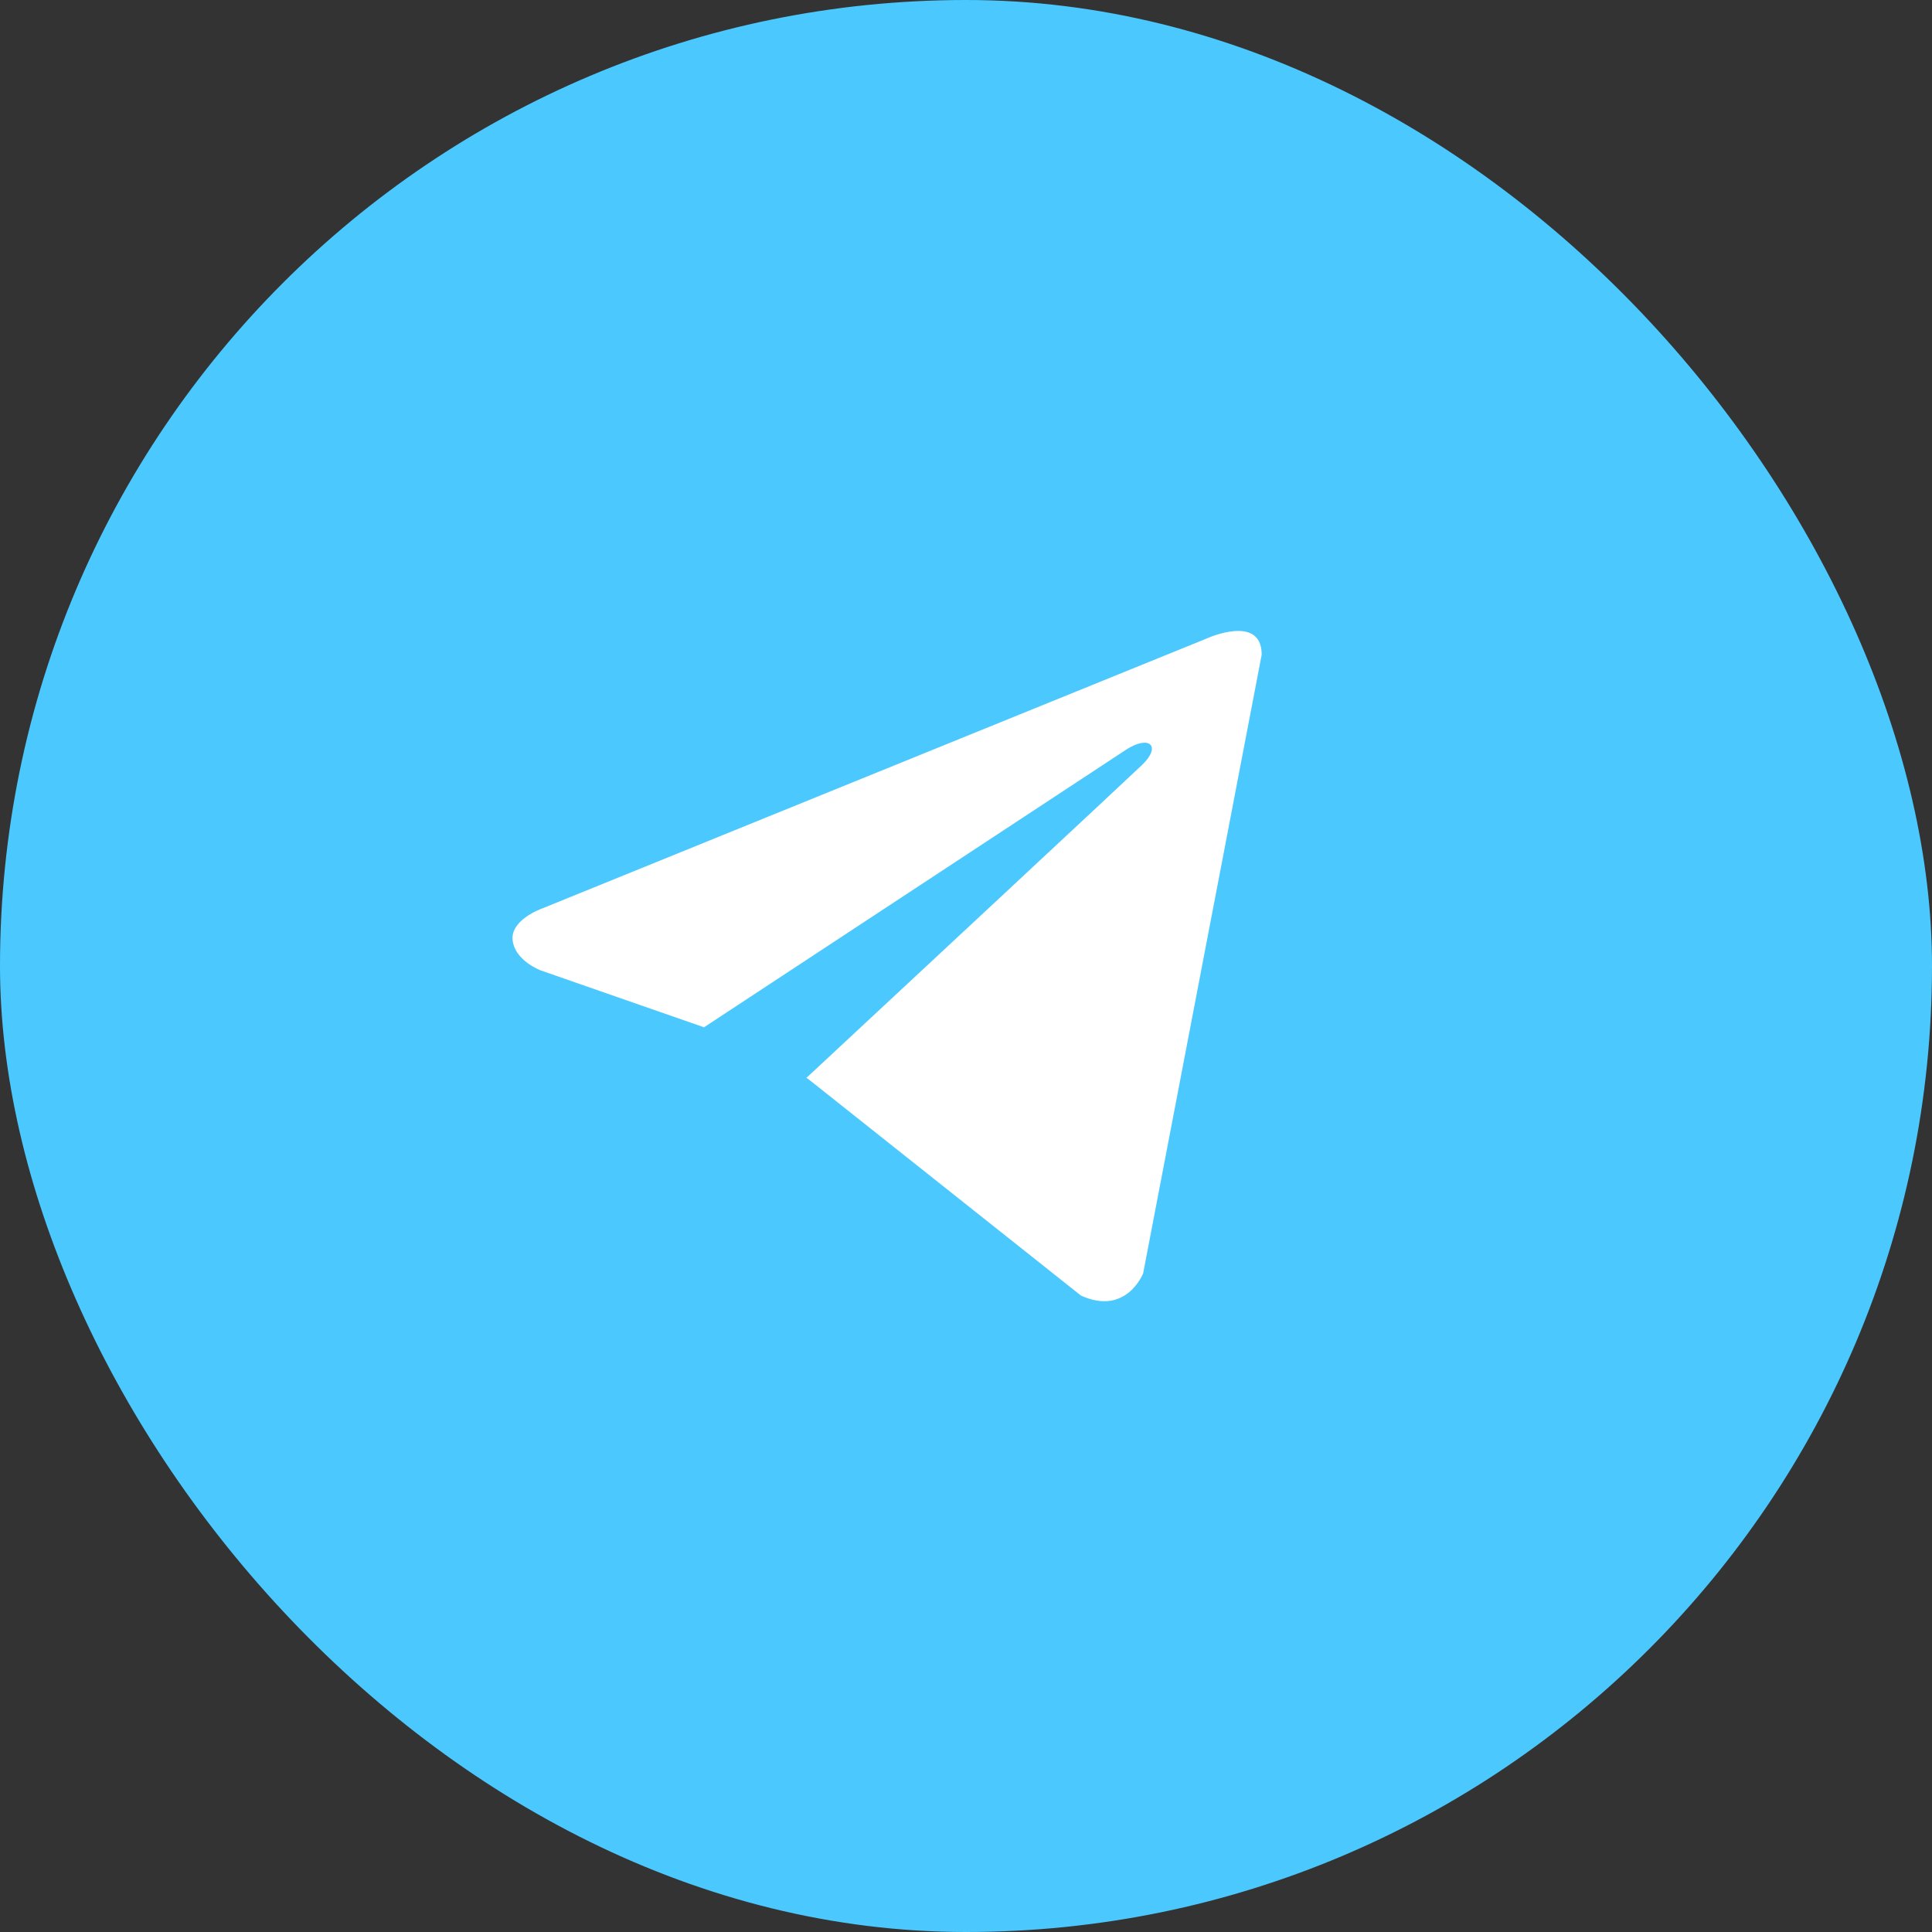<?xml version="1.0" encoding="UTF-8"?> <svg xmlns="http://www.w3.org/2000/svg" width="40" height="40" viewBox="0 0 40 40" fill="none"><rect x="0" y="0" width="40" height="40" fill="#333333" stroke="none"/> <rect width="40" height="40" rx="20" fill="#4BC9FF"></rect> <path d="M26.122 13.554L23.668 26.362C23.668 26.362 23.325 27.25 22.382 26.825L16.721 22.33L16.695 22.317C17.46 21.606 23.389 16.085 23.648 15.835C24.049 15.447 23.8 15.217 23.334 15.509L14.576 21.269L11.197 20.092C11.197 20.092 10.665 19.896 10.614 19.47C10.562 19.043 11.215 18.813 11.215 18.813L24.989 13.217C24.989 13.217 26.122 12.702 26.122 13.554Z" fill="white"></path> </svg> 